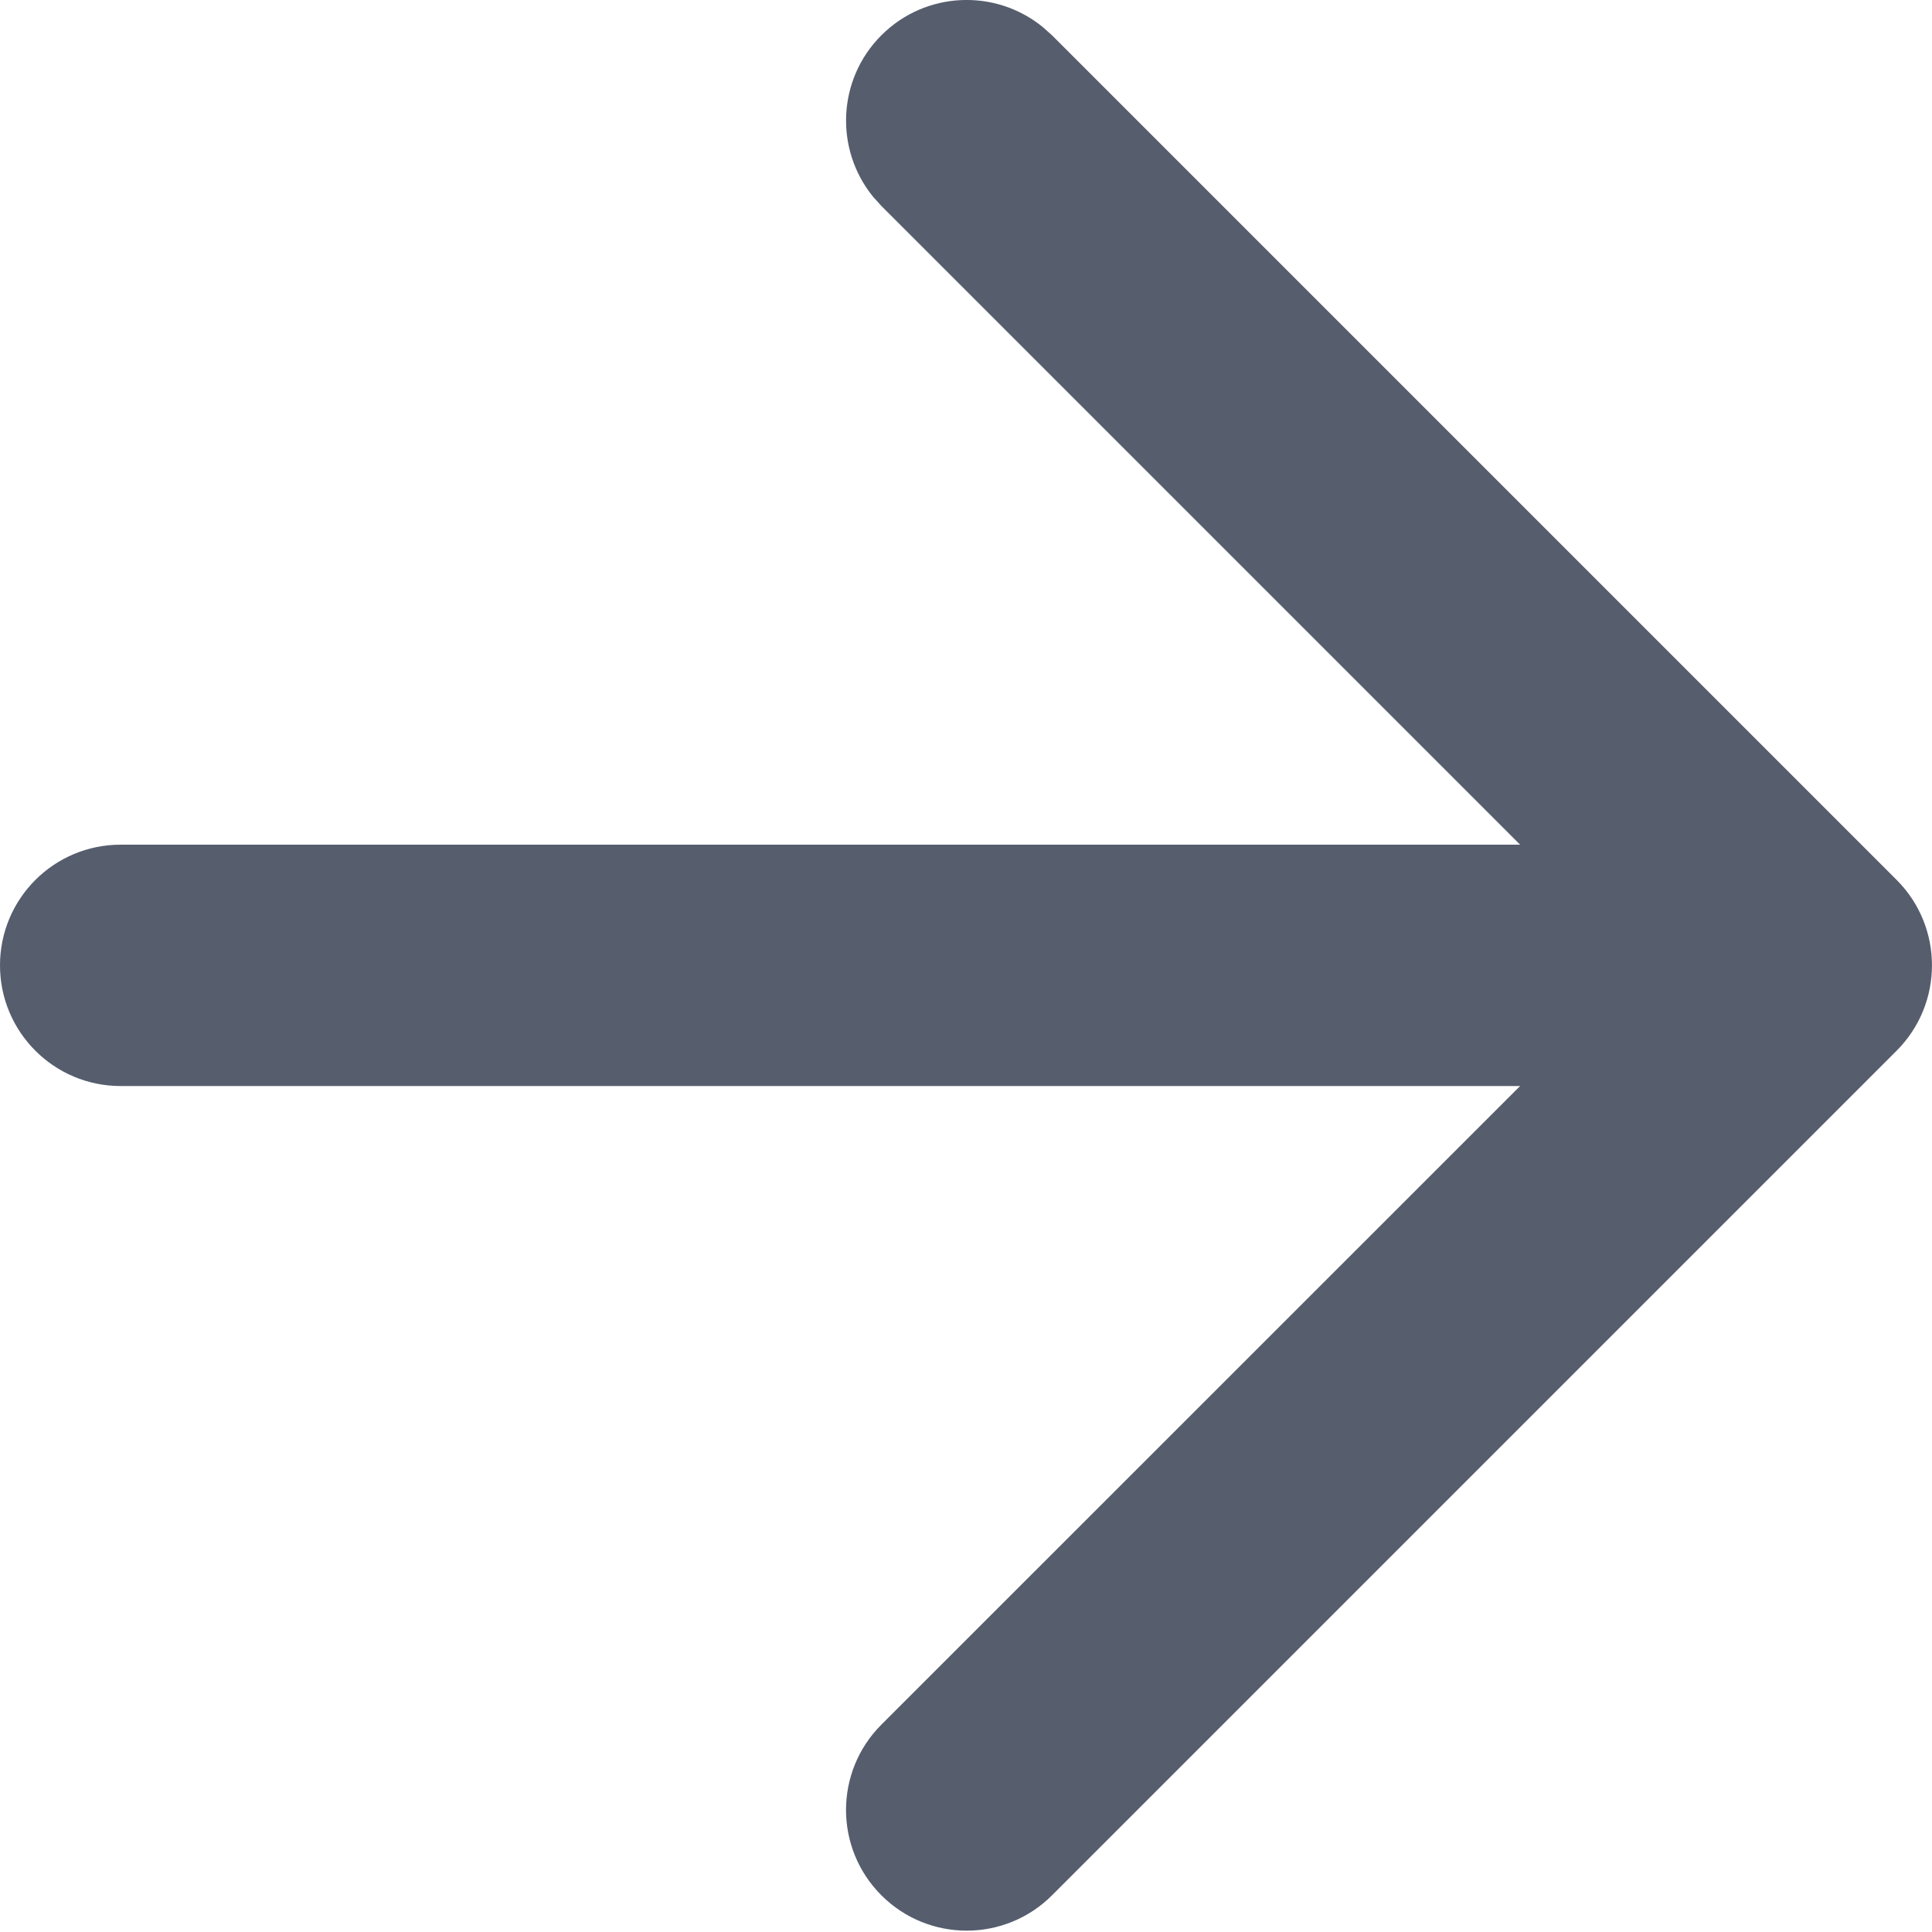 <?xml version="1.0" encoding="utf-8"?>
<svg xmlns="http://www.w3.org/2000/svg" fill="none" height="100%" overflow="visible" preserveAspectRatio="none" style="display: block;" viewBox="0 0 15 15" width="100%">
<g id="Group">
<g id="Group_2">
<g id="Group_3">
<path d="M14.053 6.558C14.57 6.558 14.989 6.977 14.989 7.495C14.989 8.012 14.57 8.432 14.053 8.432H0.937C0.419 8.432 0 8.012 0 7.495C0 6.977 0.419 6.558 0.937 6.558H14.053Z" fill="#565D6D" id="Vector"/>
</g>
<g id="Group_4">
<path d="M6.843 0.274C7.186 -0.069 7.728 -0.09 8.096 0.21L8.168 0.274L14.726 6.832C15.091 7.198 15.091 7.791 14.726 8.157L8.168 14.715C7.802 15.081 7.209 15.081 6.843 14.715C6.477 14.349 6.477 13.756 6.843 13.39L12.739 7.495L6.843 1.599L6.779 1.528C6.479 1.16 6.5 0.617 6.843 0.274Z" fill="#565D6D" id="Vector_2"/>
</g>
</g>
</g>
</svg>